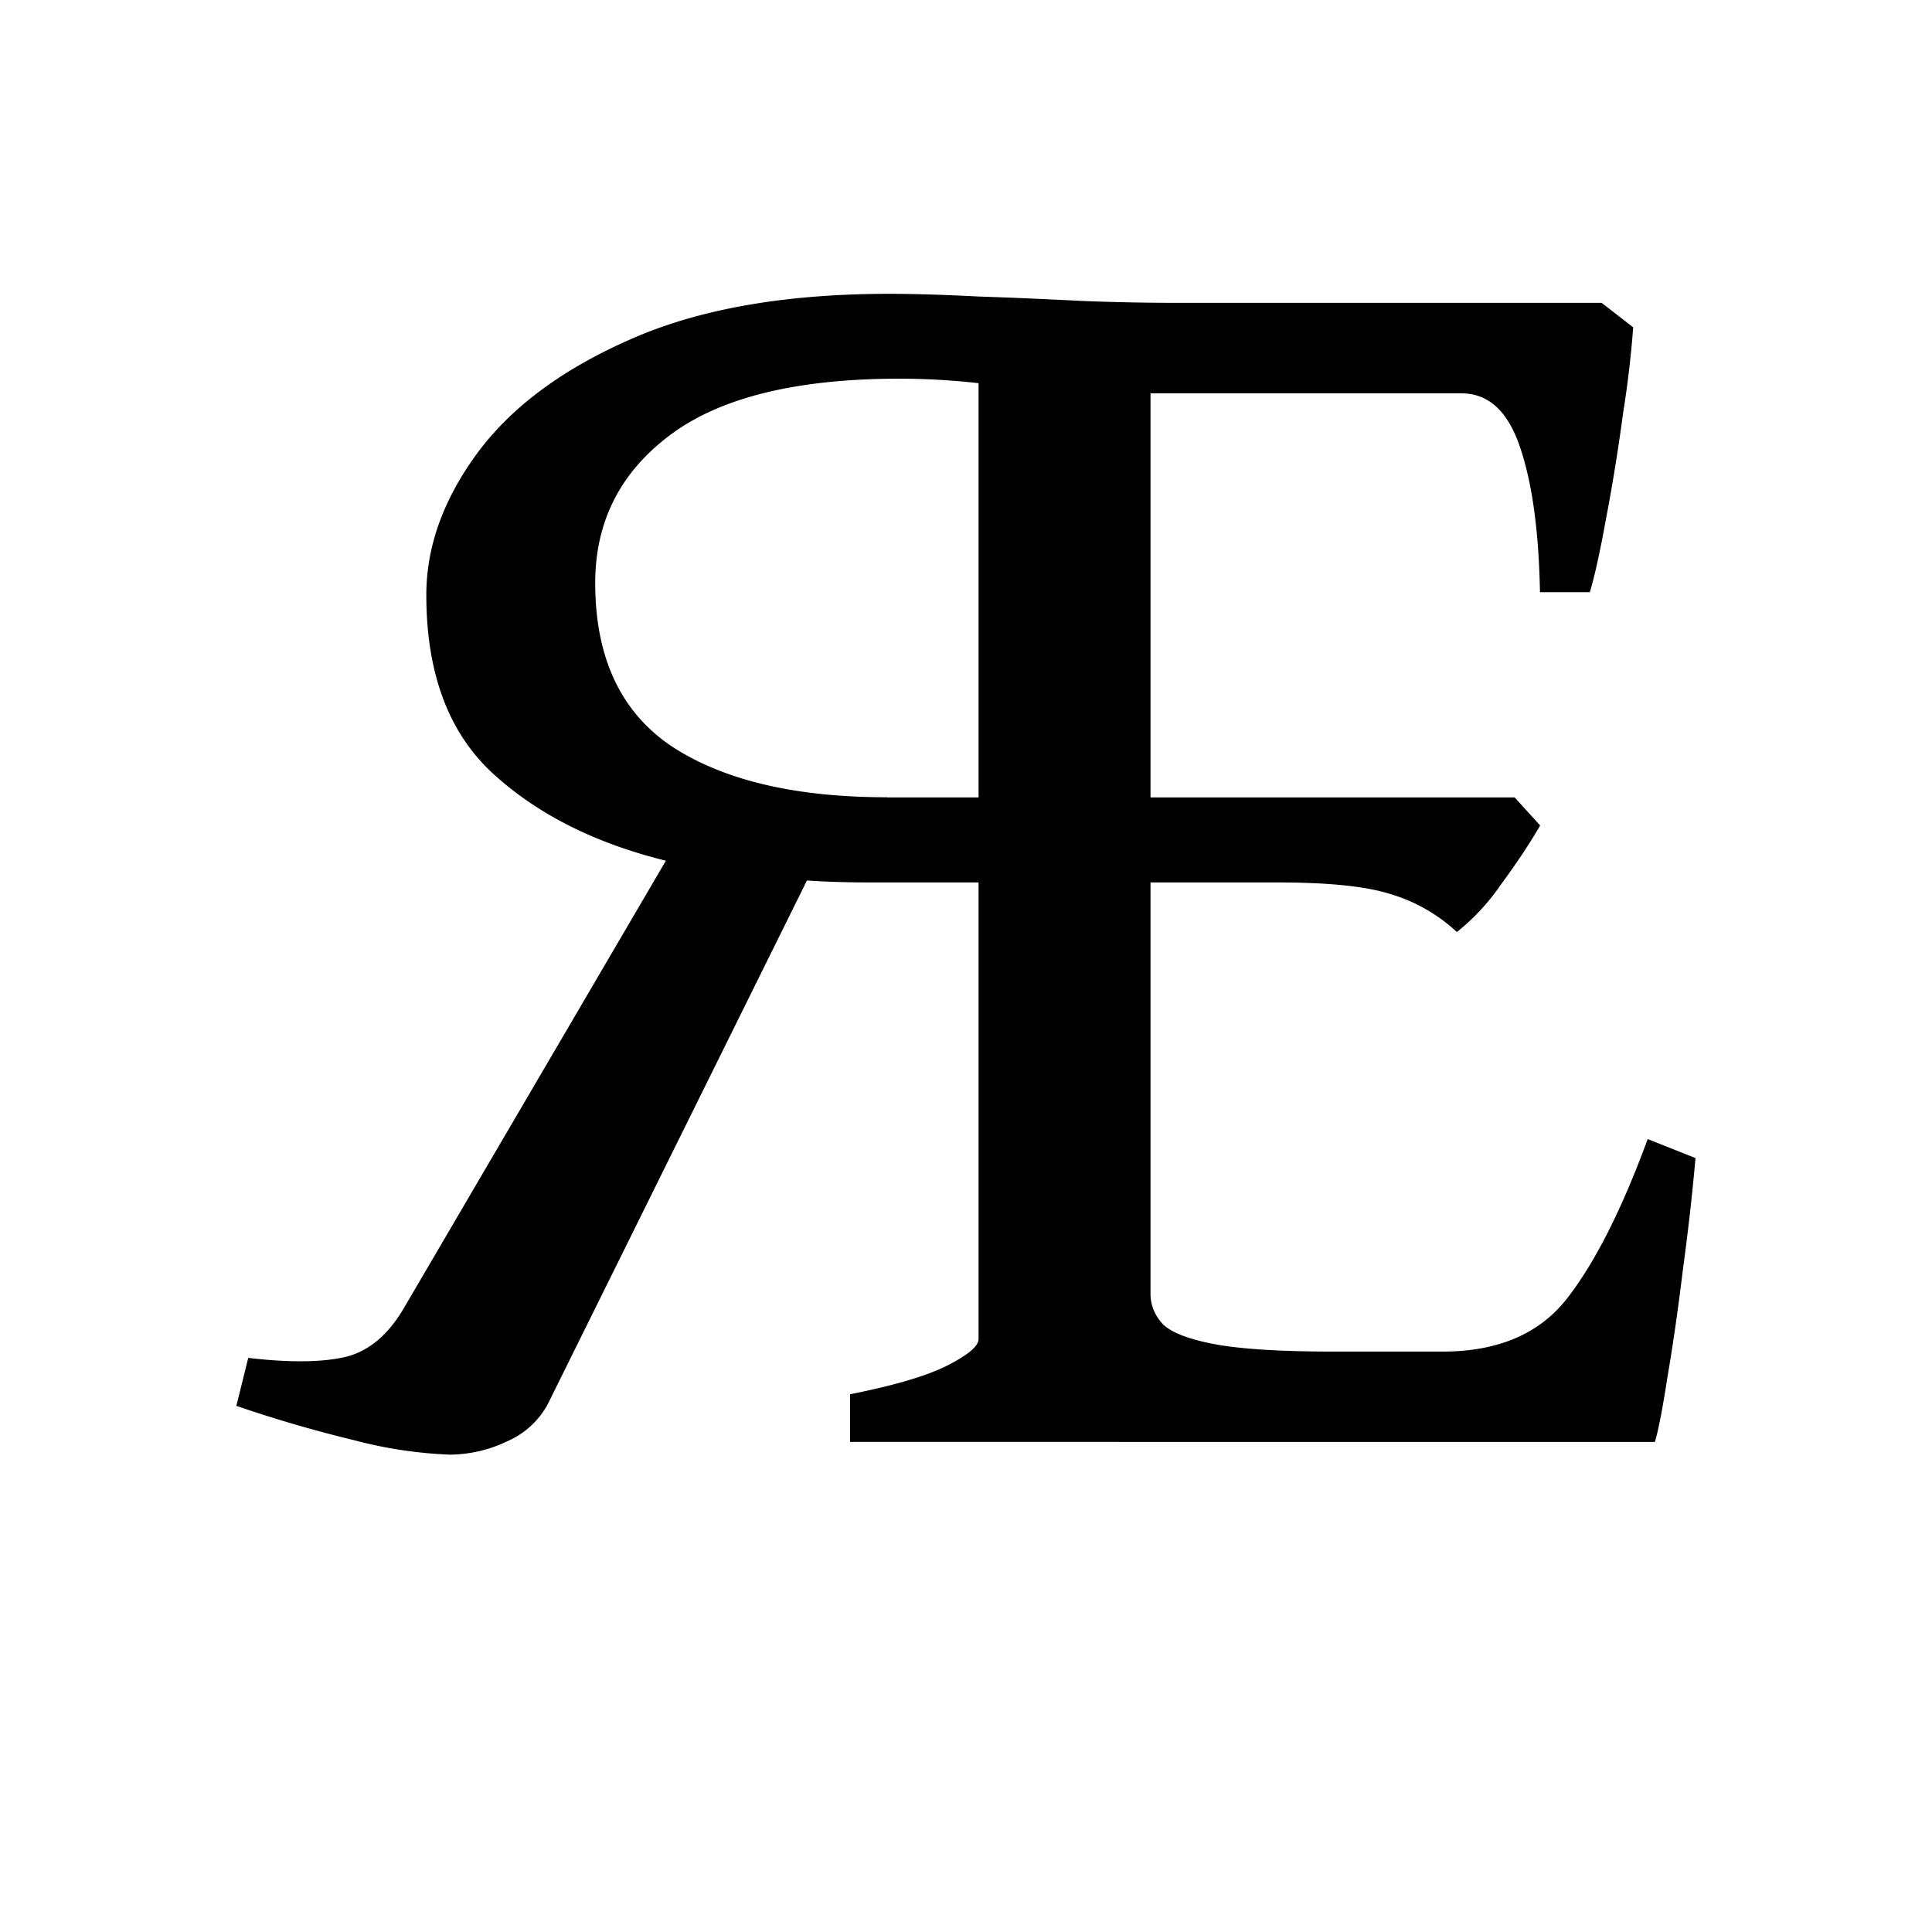 <svg width="16" height="16" viewBox="0 0 12 12" xmlns="http://www.w3.org/2000/svg"><path d="m10.234 7.075.297.118a14.54 14.54 0 0 1-.078.691c-.03.247-.062.47-.096.668-.03.195-.056.33-.078.404H5.28V8.66c.266-.053.464-.11.595-.174.135-.068.203-.124.203-.169V5.481H5.41c-.146 0-.278-.004-.398-.012L3.4 8.726a.523.523 0 0 1-.247.225.84.84 0 0 1-.36.084 2.73 2.73 0 0 1-.595-.09 8.154 8.154 0 0 1-.73-.213l.074-.298c.254.03.454.028.6-.005.146-.034.27-.137.37-.31l1.624-2.773c-.442-.109-.801-.29-1.078-.545-.274-.254-.41-.623-.41-1.106 0-.296.103-.586.309-.87.21-.289.526-.526.949-.713.426-.191.965-.287 1.617-.287.16 0 .348.006.561.017.217.007.434.017.652.028.217.008.406.011.567.011h2.645l.196.152a6.28 6.28 0 0 1-.062.528c-.03.224-.065.443-.106.657-.038.21-.072.363-.101.46h-.31c-.007-.378-.048-.677-.123-.898-.075-.225-.196-.337-.365-.337H7.146v2.51h2.262l.158.174c-.06.105-.14.226-.242.365a1.366 1.366 0 0 1-.275.297 1.042 1.042 0 0 0-.41-.235c-.153-.049-.387-.073-.702-.073h-.791v2.555c0 .07.026.134.078.19.056.053.165.094.326.124.165.03.412.045.741.045h.668c.345 0 .603-.11.775-.331.172-.221.339-.55.5-.989ZM5.51 4.953h.568V2.38a4.426 4.426 0 0 0-.489-.028c-.644 0-1.121.118-1.432.354-.307.232-.46.537-.46.915 0 .464.159.803.477 1.016.322.21.767.315 1.336.315z" style="font-style:normal;font-variant:normal;font-weight:400;font-stretch:normal;font-size:11.5px;line-height:0;font-family:'Gentium Book Plus';-inkscape-font-specification:'Gentium Book Plus';font-variant-ligatures:normal;font-variant-caps:normal;font-variant-numeric:normal;font-feature-settings:normal;text-align:start;writing-mode:lr-tb;text-anchor:start;fill:#000;fill-opacity:1;stroke:none;stroke-width:.15;stroke-linecap:square;stroke-linejoin:bevel;stroke-miterlimit:4;stroke-dasharray:none;stroke-dashoffset:0;stroke-opacity:1;paint-order:markers stroke fill"/></svg>